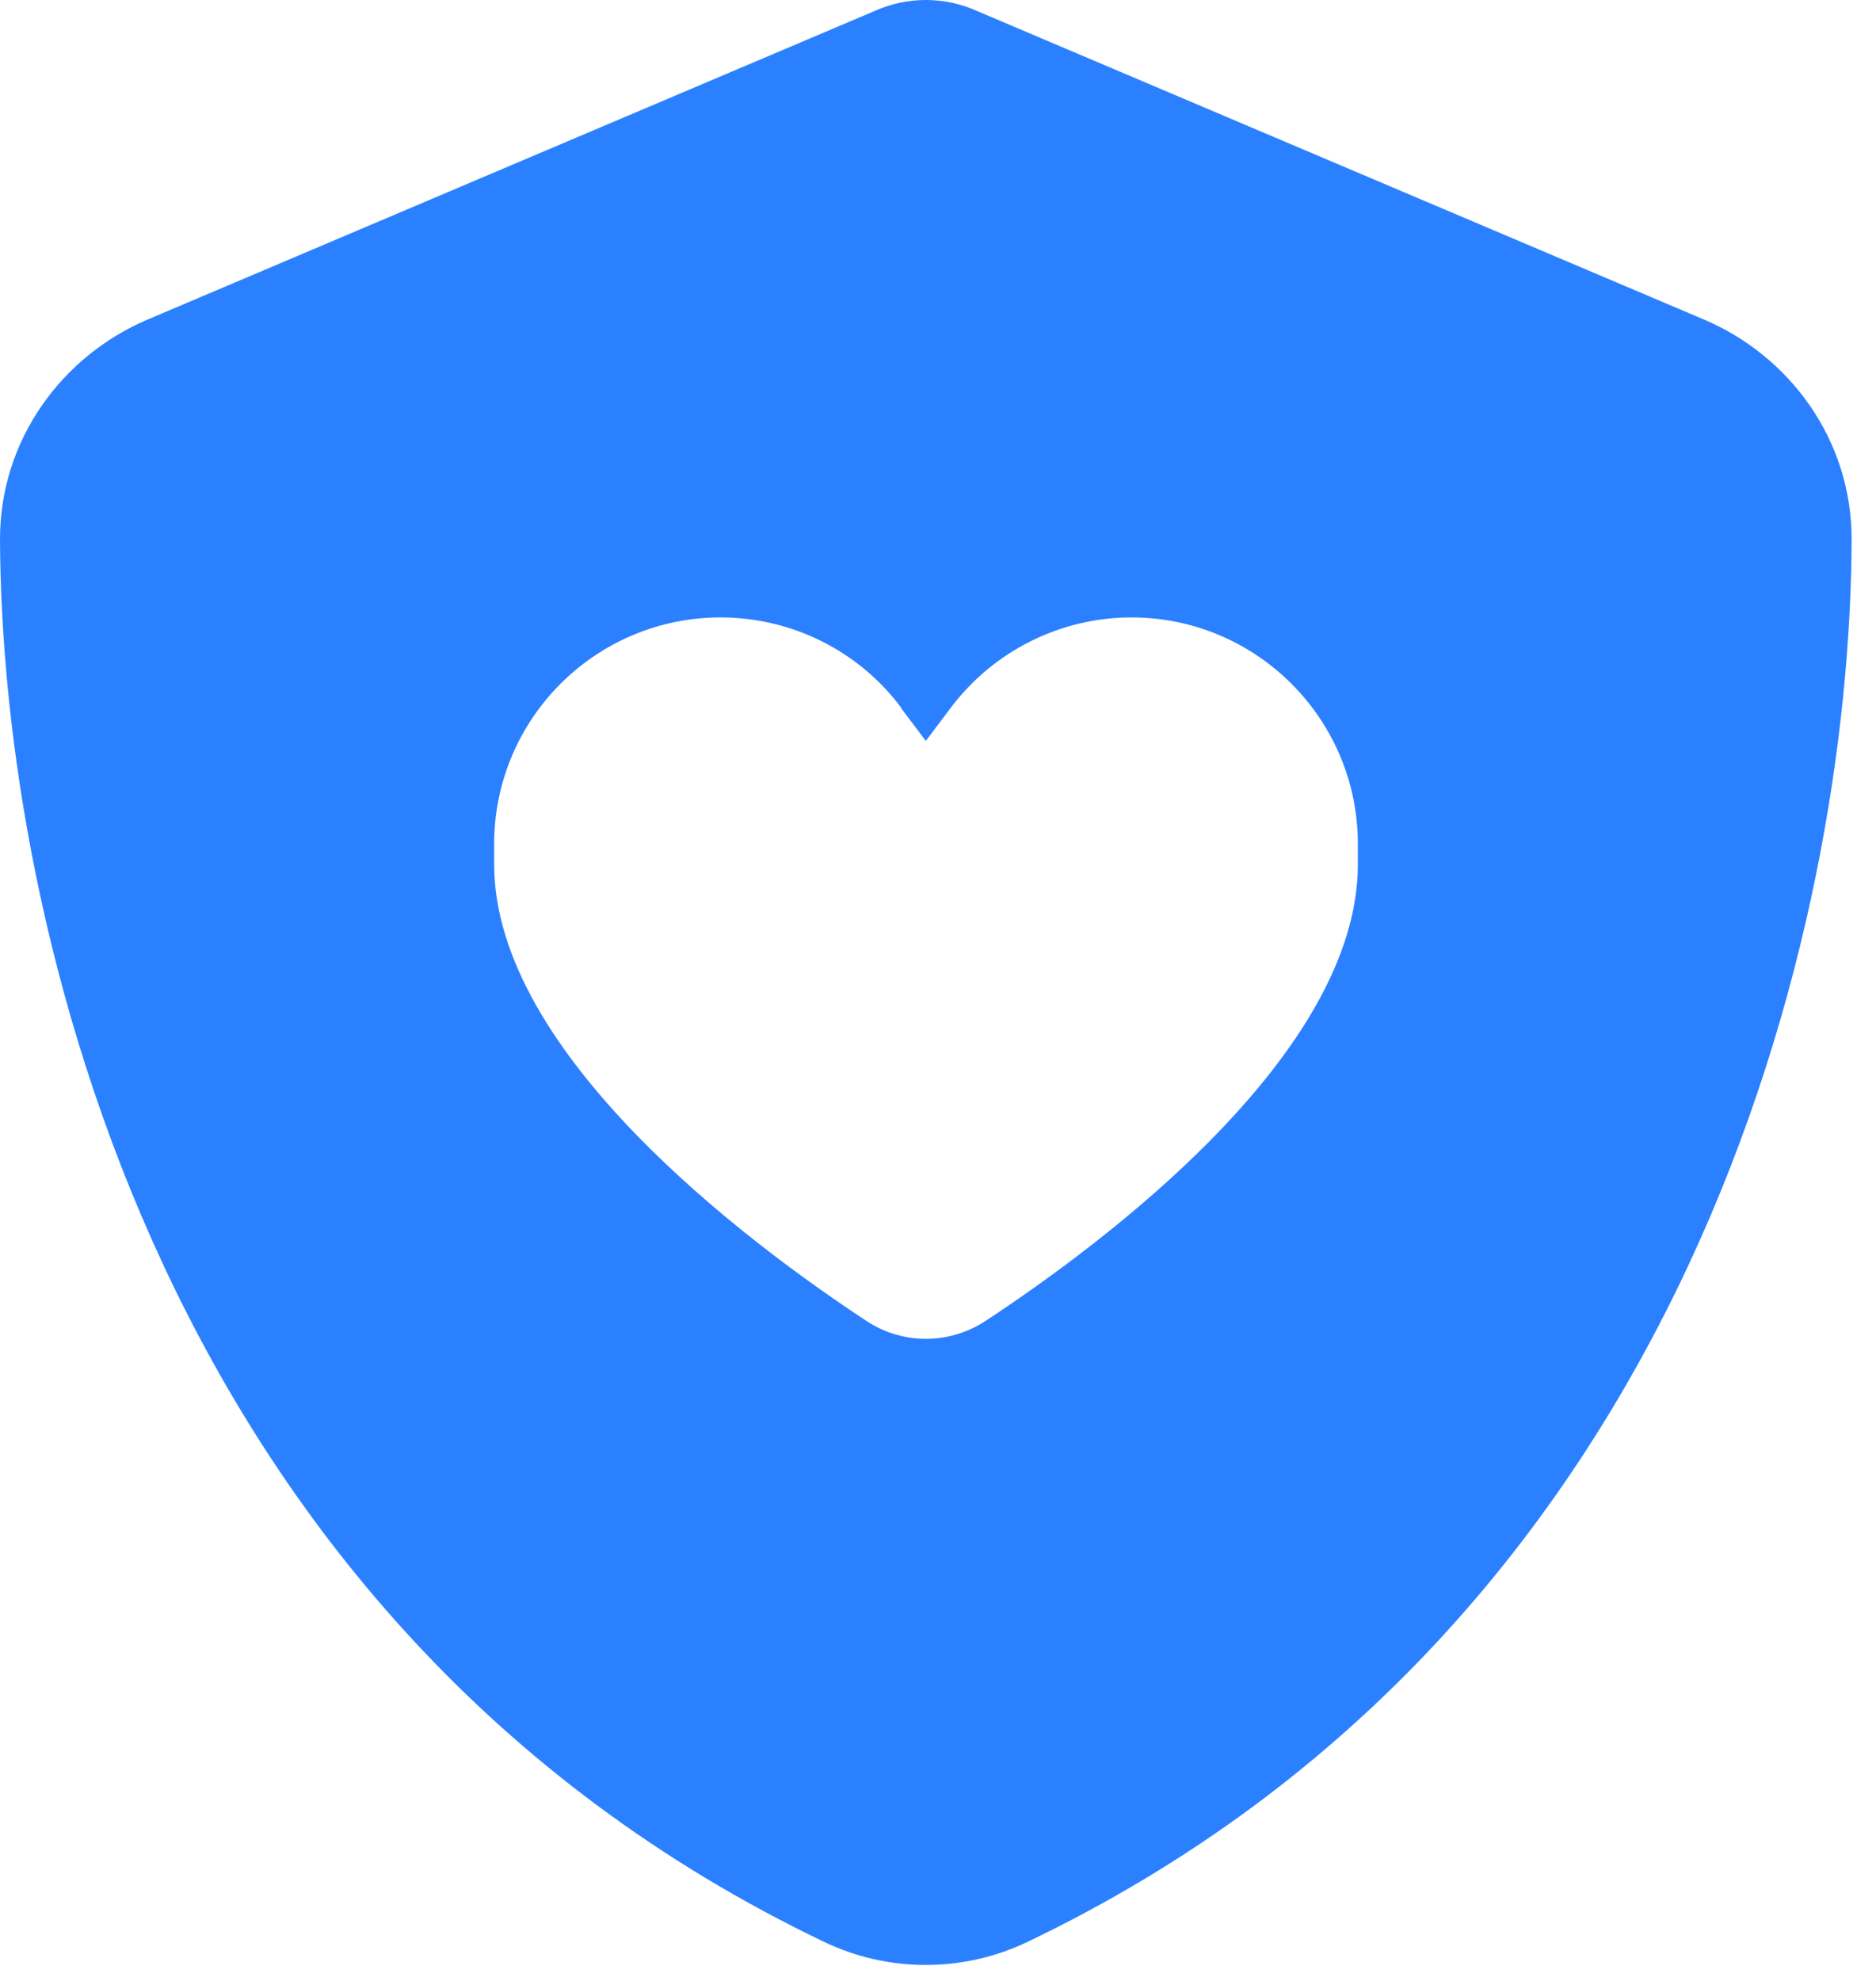 <svg width="36" height="38" viewBox="0 0 36 38" fill="none" xmlns="http://www.w3.org/2000/svg">
<path d="M18.758 0.215C18.447 0.074 18.114 0 17.766 0C17.418 0 17.085 0.074 16.774 0.215L2.835 6.129C1.207 6.818 -0.007 8.424 3.36704e-05 10.364C0.037 17.707 3.057 31.142 15.812 37.25C17.048 37.842 18.484 37.842 19.72 37.25C32.482 31.142 35.503 17.707 35.532 10.364C35.54 8.424 34.326 6.818 32.697 6.129L18.758 0.215ZM17.292 13.584L17.766 14.213L18.24 13.584C19.062 12.488 20.35 11.844 21.712 11.844C24.11 11.844 26.057 13.791 26.057 16.189V16.582C26.057 20.216 21.186 23.844 18.913 25.339C18.21 25.798 17.322 25.798 16.626 25.339C14.354 23.844 9.483 20.209 9.483 16.582V16.189C9.483 13.791 11.43 11.844 13.828 11.844C15.197 11.844 16.485 12.488 17.3 13.584H17.292Z" fill="#2B80FF"/>
</svg>
